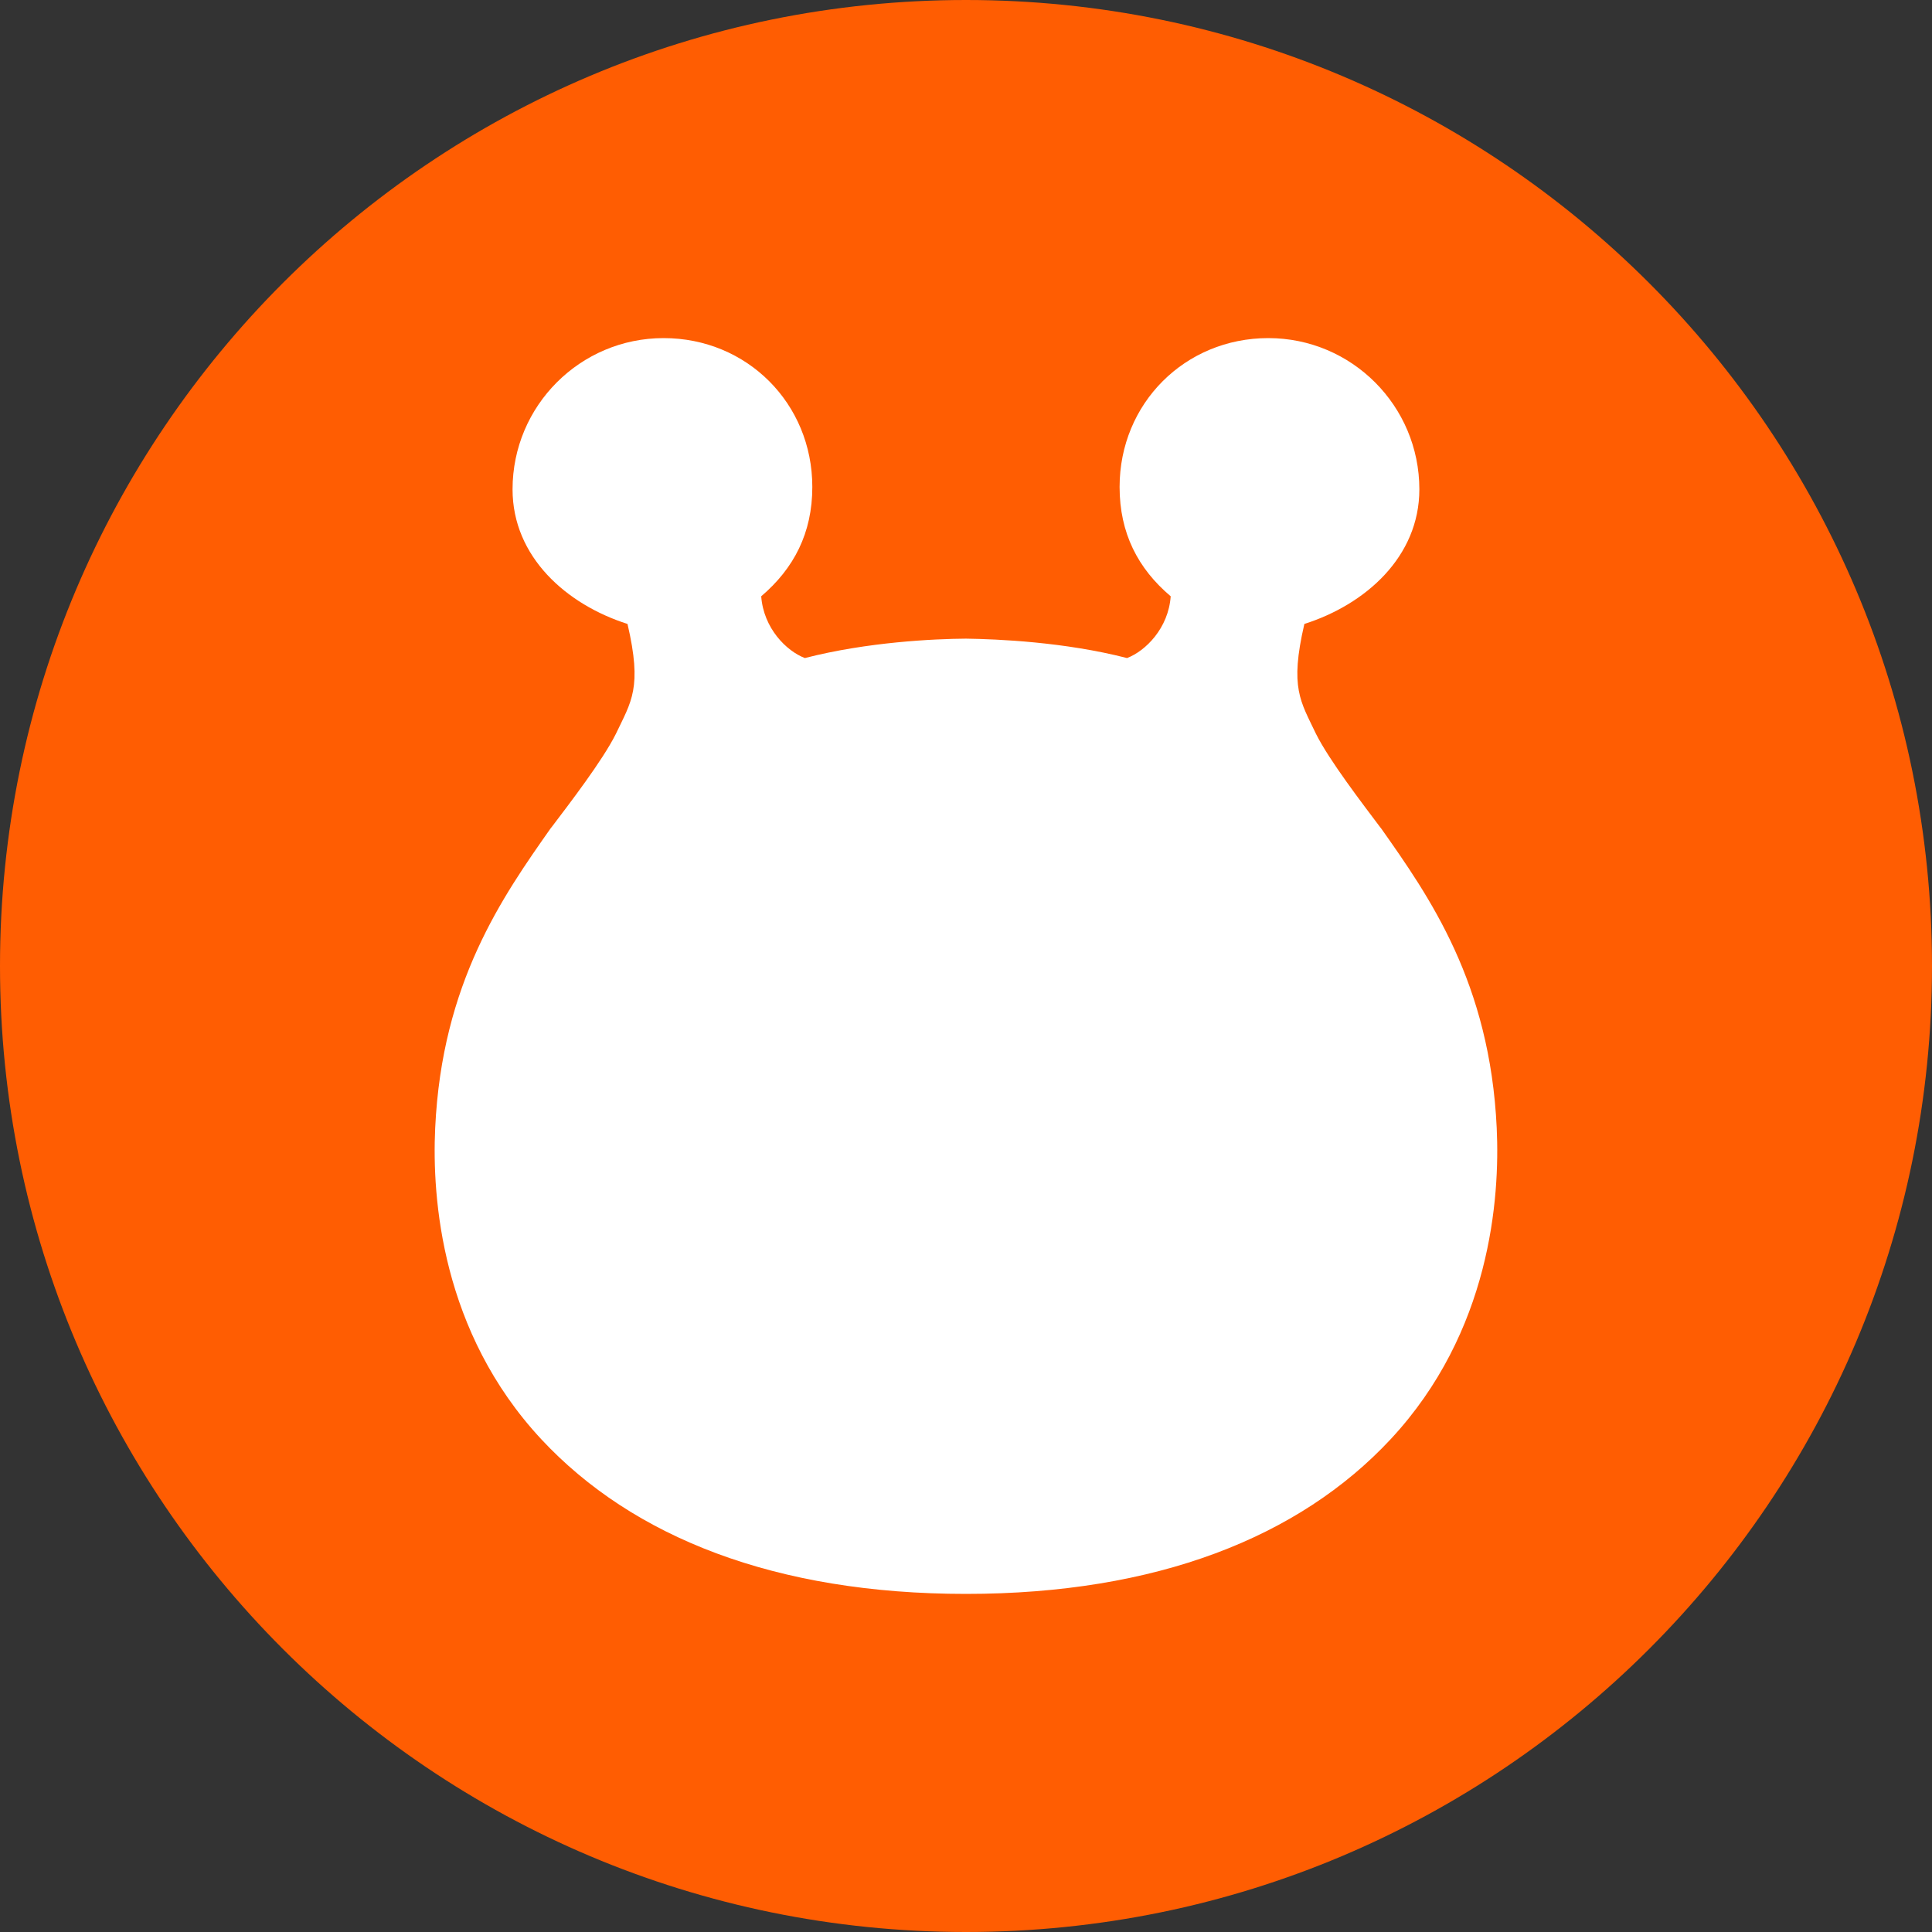 <svg width="64" height="64" viewBox="0 0 64 64" fill="none" xmlns="http://www.w3.org/2000/svg">
<rect x="0" y="0" width="64" height="64" fill="#333333" stroke="none"/>
<path d="M32 64C49.673 64 64 49.673 64 32C64 14.327 49.673 0 32 0C14.327 0 0 14.327 0 32C0 49.673 14.327 64 32 64Z" fill="#FF5D02"/>
<path fill-rule="evenodd" clip-rule="evenodd" d="M31.998 52.8C38.306 52.8 43.038 50.926 46.065 47.678C49.376 44.124 49.69 39.694 49.581 37.371C49.357 32.552 47.35 29.705 45.736 27.419H45.732C45.138 26.626 44.035 25.193 43.594 24.31C43.083 23.232 42.716 22.791 43.209 20.669C45.231 20.026 47.018 18.447 47.018 16.21C47.018 13.445 44.779 11.2 42.014 11.2C39.252 11.2 37.088 13.366 37.088 16.131C37.088 17.662 37.697 18.836 38.781 19.753C38.706 20.812 37.948 21.564 37.335 21.799C35.257 21.264 33.045 21.171 31.998 21.156C30.952 21.163 28.74 21.264 26.662 21.799C26.049 21.564 25.294 20.812 25.216 19.753C26.296 18.832 26.909 17.662 26.909 16.131C26.909 13.366 24.745 11.2 21.983 11.2C19.221 11.2 16.979 13.441 16.979 16.21C16.979 18.447 18.766 20.026 20.787 20.669C21.281 22.791 20.914 23.232 20.402 24.31C19.962 25.193 18.859 26.626 18.265 27.411H18.261C16.647 29.705 14.64 32.552 14.416 37.371C14.307 39.694 14.621 44.124 17.932 47.678C20.959 50.926 25.69 52.8 31.998 52.8Z" fill="white"/>
</svg>

